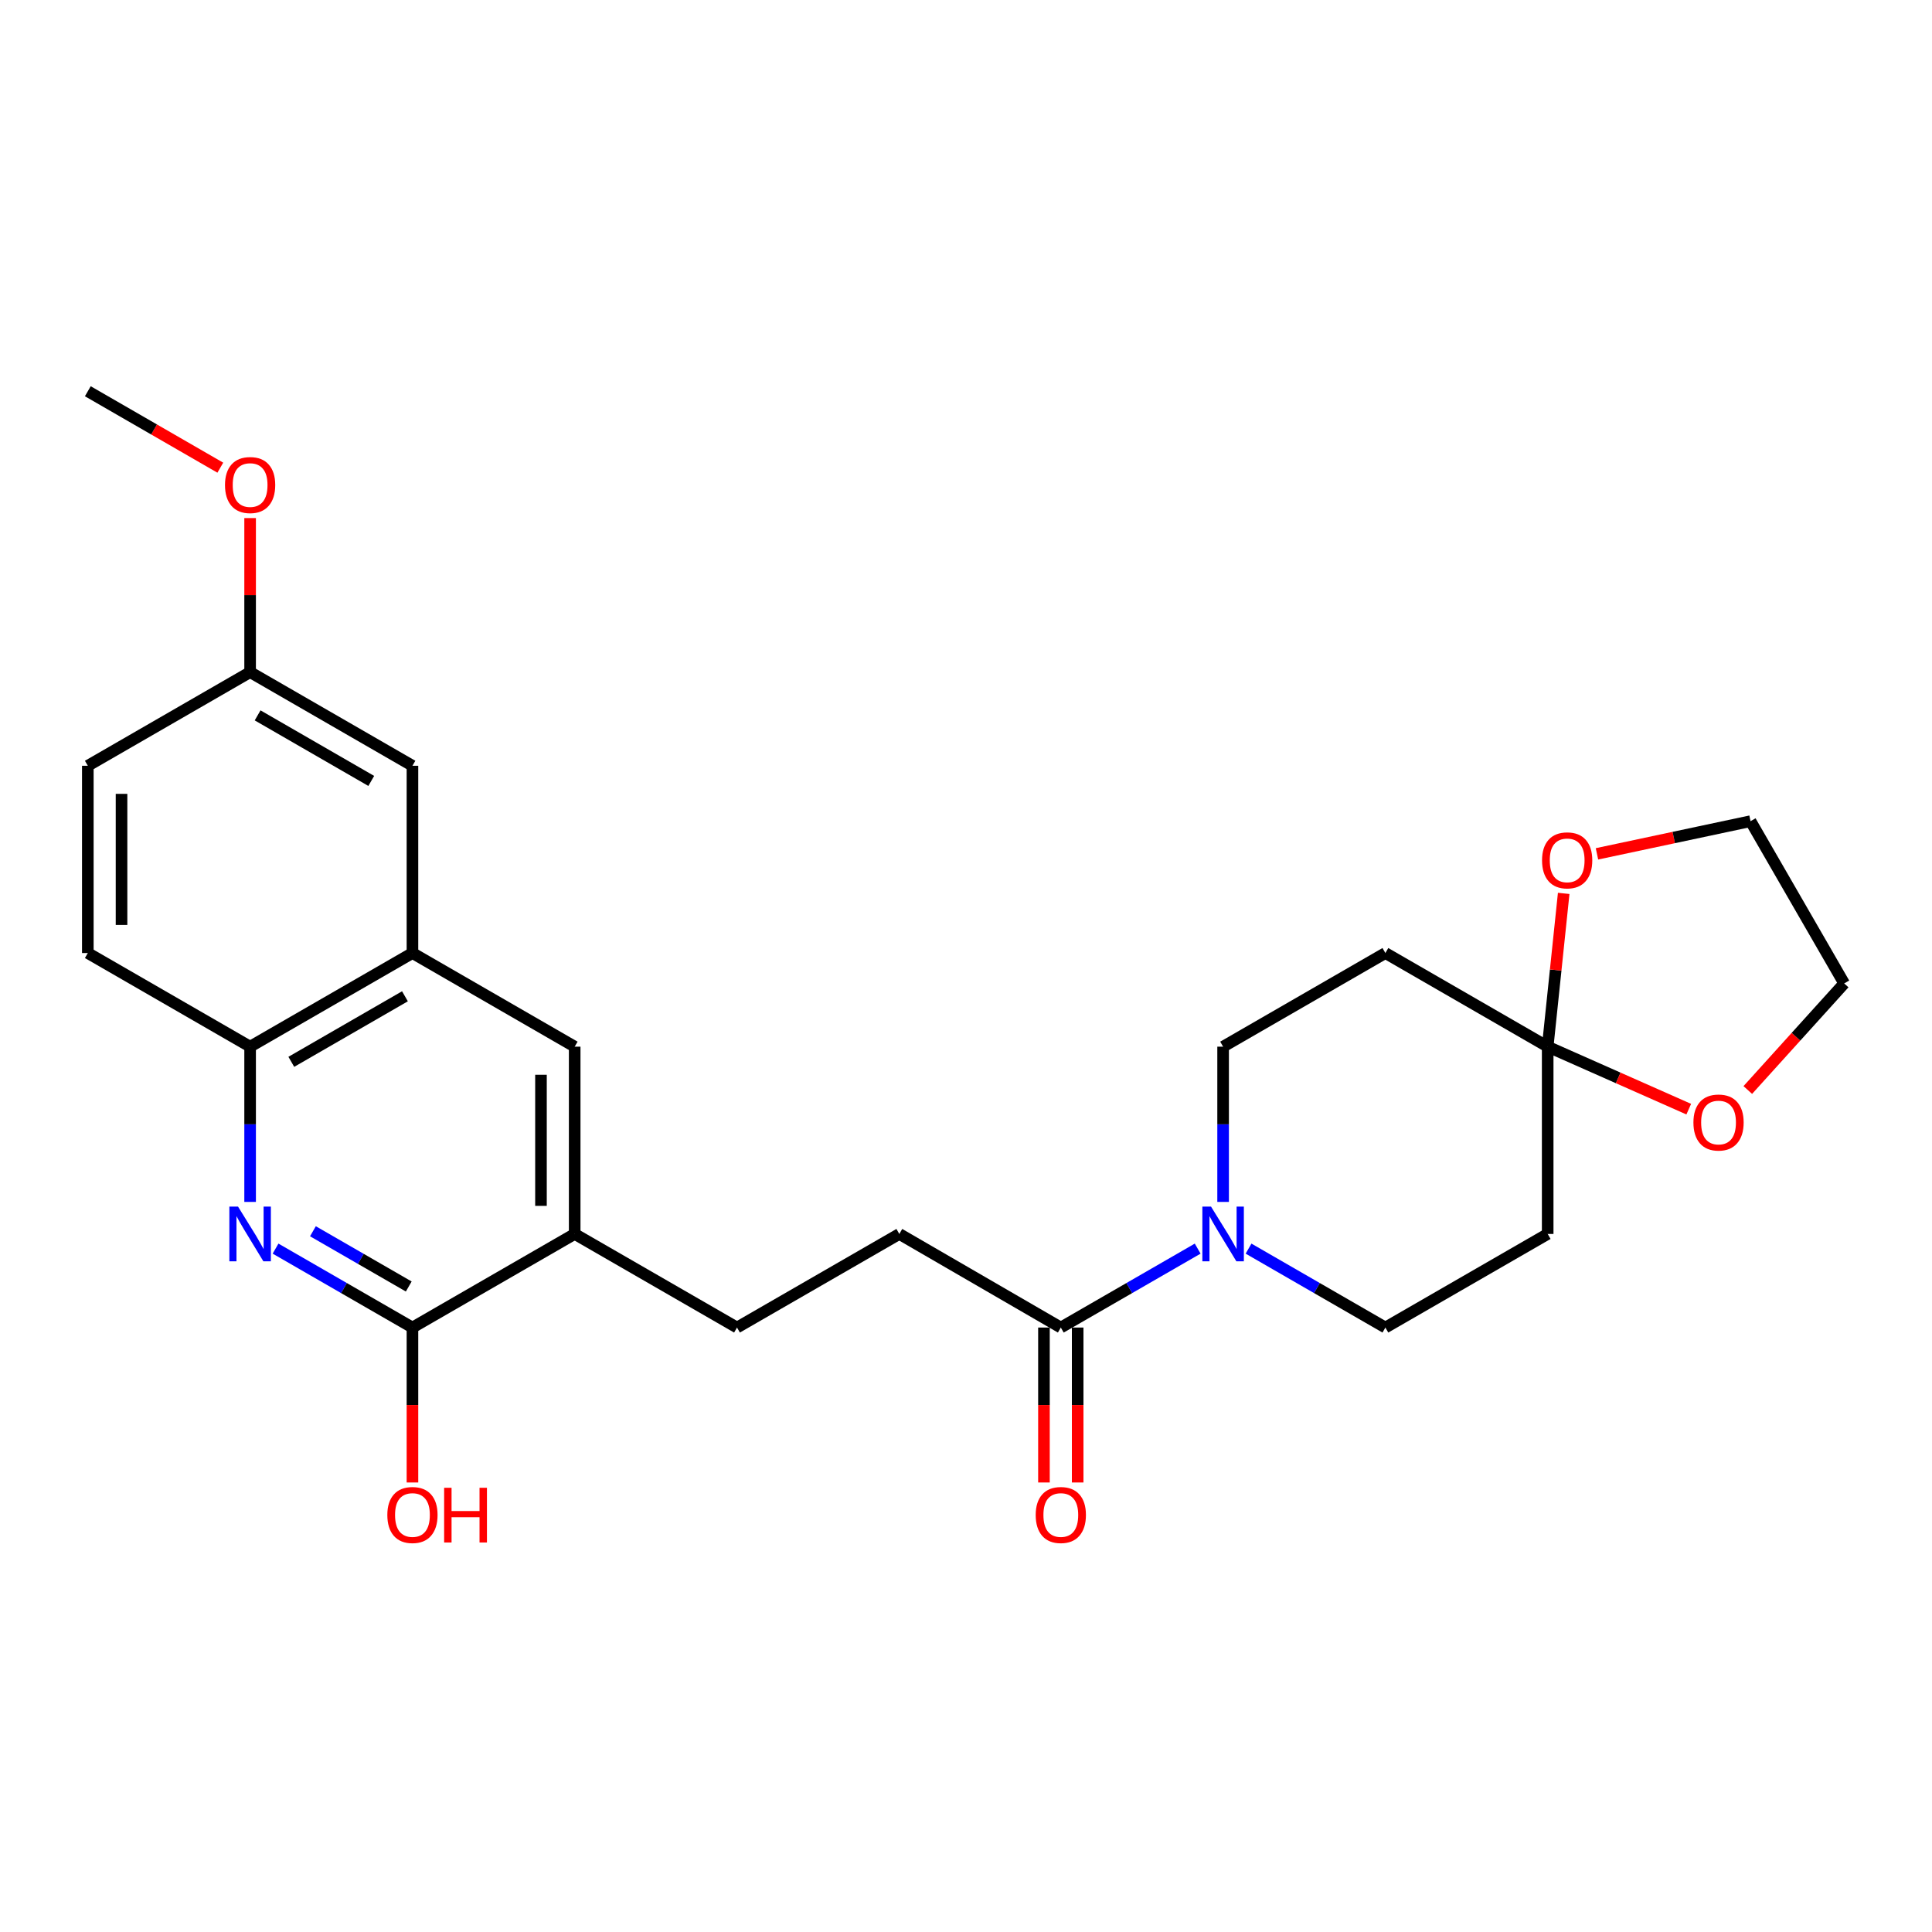 <?xml version='1.0' encoding='iso-8859-1'?>
<svg version='1.1' baseProfile='full'
              xmlns='http://www.w3.org/2000/svg'
                      xmlns:rdkit='http://www.rdkit.org/xml'
                      xmlns:xlink='http://www.w3.org/1999/xlink'
                  xml:space='preserve'
width='1000px' height='1000px' viewBox='0 0 1000 1000'>
<!-- END OF HEADER -->
<rect style='opacity:1.0;fill:#FFFFFF;stroke:none' width='1000' height='1000' x='0' y='0'> </rect>
<path class='bond-2' d='M 142.624,646.282 L 178.053,666.709' style='fill:none;fill-rule:evenodd;stroke:#0000FF;stroke-width:6px;stroke-linecap:butt;stroke-linejoin:miter;stroke-opacity:1' />
<path class='bond-2' d='M 178.053,666.709 L 213.483,687.136' style='fill:none;fill-rule:evenodd;stroke:#000000;stroke-width:6px;stroke-linecap:butt;stroke-linejoin:miter;stroke-opacity:1' />
<path class='bond-2' d='M 161.969,637.293 L 186.77,651.591' style='fill:none;fill-rule:evenodd;stroke:#0000FF;stroke-width:6px;stroke-linecap:butt;stroke-linejoin:miter;stroke-opacity:1' />
<path class='bond-2' d='M 186.77,651.591 L 211.57,665.89' style='fill:none;fill-rule:evenodd;stroke:#000000;stroke-width:6px;stroke-linecap:butt;stroke-linejoin:miter;stroke-opacity:1' />
<path class='bond-4' d='M 129.459,622.109 L 129.459,581.932' style='fill:none;fill-rule:evenodd;stroke:#0000FF;stroke-width:6px;stroke-linecap:butt;stroke-linejoin:miter;stroke-opacity:1' />
<path class='bond-4' d='M 129.459,581.932 L 129.459,541.755' style='fill:none;fill-rule:evenodd;stroke:#000000;stroke-width:6px;stroke-linecap:butt;stroke-linejoin:miter;stroke-opacity:1' />
<path class='bond-0' d='M 619.915,646.284 L 584.495,666.71' style='fill:none;fill-rule:evenodd;stroke:#0000FF;stroke-width:6px;stroke-linecap:butt;stroke-linejoin:miter;stroke-opacity:1' />
<path class='bond-0' d='M 584.495,666.71 L 549.075,687.136' style='fill:none;fill-rule:evenodd;stroke:#000000;stroke-width:6px;stroke-linecap:butt;stroke-linejoin:miter;stroke-opacity:1' />
<path class='bond-10' d='M 646.243,646.284 L 681.659,666.71' style='fill:none;fill-rule:evenodd;stroke:#0000FF;stroke-width:6px;stroke-linecap:butt;stroke-linejoin:miter;stroke-opacity:1' />
<path class='bond-10' d='M 681.659,666.71 L 717.074,687.136' style='fill:none;fill-rule:evenodd;stroke:#000000;stroke-width:6px;stroke-linecap:butt;stroke-linejoin:miter;stroke-opacity:1' />
<path class='bond-11' d='M 633.079,622.109 L 633.079,581.932' style='fill:none;fill-rule:evenodd;stroke:#0000FF;stroke-width:6px;stroke-linecap:butt;stroke-linejoin:miter;stroke-opacity:1' />
<path class='bond-11' d='M 633.079,581.932 L 633.079,541.755' style='fill:none;fill-rule:evenodd;stroke:#000000;stroke-width:6px;stroke-linecap:butt;stroke-linejoin:miter;stroke-opacity:1' />
<path class='bond-1' d='M 801.078,541.755 L 801.078,638.692' style='fill:none;fill-rule:evenodd;stroke:#000000;stroke-width:6px;stroke-linecap:butt;stroke-linejoin:miter;stroke-opacity:1' />
<path class='bond-12' d='M 801.078,541.755 L 805.222,502.088' style='fill:none;fill-rule:evenodd;stroke:#000000;stroke-width:6px;stroke-linecap:butt;stroke-linejoin:miter;stroke-opacity:1' />
<path class='bond-12' d='M 805.222,502.088 L 809.366,462.42' style='fill:none;fill-rule:evenodd;stroke:#FF0000;stroke-width:6px;stroke-linecap:butt;stroke-linejoin:miter;stroke-opacity:1' />
<path class='bond-13' d='M 801.078,541.755 L 837.587,557.928' style='fill:none;fill-rule:evenodd;stroke:#000000;stroke-width:6px;stroke-linecap:butt;stroke-linejoin:miter;stroke-opacity:1' />
<path class='bond-13' d='M 837.587,557.928 L 874.095,574.101' style='fill:none;fill-rule:evenodd;stroke:#FF0000;stroke-width:6px;stroke-linecap:butt;stroke-linejoin:miter;stroke-opacity:1' />
<path class='bond-28' d='M 801.078,541.755 L 717.074,493.291' style='fill:none;fill-rule:evenodd;stroke:#000000;stroke-width:6px;stroke-linecap:butt;stroke-linejoin:miter;stroke-opacity:1' />
<path class='bond-5' d='M 213.483,687.136 L 297.458,638.692' style='fill:none;fill-rule:evenodd;stroke:#000000;stroke-width:6px;stroke-linecap:butt;stroke-linejoin:miter;stroke-opacity:1' />
<path class='bond-19' d='M 213.483,687.136 L 213.483,727.233' style='fill:none;fill-rule:evenodd;stroke:#000000;stroke-width:6px;stroke-linecap:butt;stroke-linejoin:miter;stroke-opacity:1' />
<path class='bond-19' d='M 213.483,727.233 L 213.483,767.33' style='fill:none;fill-rule:evenodd;stroke:#FF0000;stroke-width:6px;stroke-linecap:butt;stroke-linejoin:miter;stroke-opacity:1' />
<path class='bond-3' d='M 549.075,687.136 L 465.487,638.692' style='fill:none;fill-rule:evenodd;stroke:#000000;stroke-width:6px;stroke-linecap:butt;stroke-linejoin:miter;stroke-opacity:1' />
<path class='bond-16' d='M 540.349,687.136 L 540.349,727.233' style='fill:none;fill-rule:evenodd;stroke:#000000;stroke-width:6px;stroke-linecap:butt;stroke-linejoin:miter;stroke-opacity:1' />
<path class='bond-16' d='M 540.349,727.233 L 540.349,767.33' style='fill:none;fill-rule:evenodd;stroke:#FF0000;stroke-width:6px;stroke-linecap:butt;stroke-linejoin:miter;stroke-opacity:1' />
<path class='bond-16' d='M 557.8,687.136 L 557.8,727.233' style='fill:none;fill-rule:evenodd;stroke:#000000;stroke-width:6px;stroke-linecap:butt;stroke-linejoin:miter;stroke-opacity:1' />
<path class='bond-16' d='M 557.8,727.233 L 557.8,767.33' style='fill:none;fill-rule:evenodd;stroke:#FF0000;stroke-width:6px;stroke-linecap:butt;stroke-linejoin:miter;stroke-opacity:1' />
<path class='bond-6' d='M 129.459,541.755 L 213.483,493.291' style='fill:none;fill-rule:evenodd;stroke:#000000;stroke-width:6px;stroke-linecap:butt;stroke-linejoin:miter;stroke-opacity:1' />
<path class='bond-6' d='M 150.781,549.601 L 209.598,515.677' style='fill:none;fill-rule:evenodd;stroke:#000000;stroke-width:6px;stroke-linecap:butt;stroke-linejoin:miter;stroke-opacity:1' />
<path class='bond-18' d='M 129.459,541.755 L 45.455,493.291' style='fill:none;fill-rule:evenodd;stroke:#000000;stroke-width:6px;stroke-linecap:butt;stroke-linejoin:miter;stroke-opacity:1' />
<path class='bond-9' d='M 297.458,638.692 L 297.458,541.755' style='fill:none;fill-rule:evenodd;stroke:#000000;stroke-width:6px;stroke-linecap:butt;stroke-linejoin:miter;stroke-opacity:1' />
<path class='bond-9' d='M 280.008,624.151 L 280.008,556.295' style='fill:none;fill-rule:evenodd;stroke:#000000;stroke-width:6px;stroke-linecap:butt;stroke-linejoin:miter;stroke-opacity:1' />
<path class='bond-17' d='M 297.458,638.692 L 381.473,687.136' style='fill:none;fill-rule:evenodd;stroke:#000000;stroke-width:6px;stroke-linecap:butt;stroke-linejoin:miter;stroke-opacity:1' />
<path class='bond-15' d='M 213.483,493.291 L 213.483,396.363' style='fill:none;fill-rule:evenodd;stroke:#000000;stroke-width:6px;stroke-linecap:butt;stroke-linejoin:miter;stroke-opacity:1' />
<path class='bond-26' d='M 213.483,493.291 L 297.458,541.755' style='fill:none;fill-rule:evenodd;stroke:#000000;stroke-width:6px;stroke-linecap:butt;stroke-linejoin:miter;stroke-opacity:1' />
<path class='bond-7' d='M 801.078,638.692 L 717.074,687.136' style='fill:none;fill-rule:evenodd;stroke:#000000;stroke-width:6px;stroke-linecap:butt;stroke-linejoin:miter;stroke-opacity:1' />
<path class='bond-8' d='M 717.074,493.291 L 633.079,541.755' style='fill:none;fill-rule:evenodd;stroke:#000000;stroke-width:6px;stroke-linecap:butt;stroke-linejoin:miter;stroke-opacity:1' />
<path class='bond-24' d='M 826.587,441.952 L 866.334,433.496' style='fill:none;fill-rule:evenodd;stroke:#FF0000;stroke-width:6px;stroke-linecap:butt;stroke-linejoin:miter;stroke-opacity:1' />
<path class='bond-24' d='M 866.334,433.496 L 906.082,425.04' style='fill:none;fill-rule:evenodd;stroke:#000000;stroke-width:6px;stroke-linecap:butt;stroke-linejoin:miter;stroke-opacity:1' />
<path class='bond-23' d='M 904.657,564.187 L 929.601,536.606' style='fill:none;fill-rule:evenodd;stroke:#FF0000;stroke-width:6px;stroke-linecap:butt;stroke-linejoin:miter;stroke-opacity:1' />
<path class='bond-23' d='M 929.601,536.606 L 954.545,509.025' style='fill:none;fill-rule:evenodd;stroke:#000000;stroke-width:6px;stroke-linecap:butt;stroke-linejoin:miter;stroke-opacity:1' />
<path class='bond-14' d='M 465.487,638.692 L 381.473,687.136' style='fill:none;fill-rule:evenodd;stroke:#000000;stroke-width:6px;stroke-linecap:butt;stroke-linejoin:miter;stroke-opacity:1' />
<path class='bond-20' d='M 213.483,396.363 L 129.459,347.89' style='fill:none;fill-rule:evenodd;stroke:#000000;stroke-width:6px;stroke-linecap:butt;stroke-linejoin:miter;stroke-opacity:1' />
<path class='bond-20' d='M 192.159,404.208 L 133.343,370.276' style='fill:none;fill-rule:evenodd;stroke:#000000;stroke-width:6px;stroke-linecap:butt;stroke-linejoin:miter;stroke-opacity:1' />
<path class='bond-21' d='M 45.455,493.291 L 45.455,396.363' style='fill:none;fill-rule:evenodd;stroke:#000000;stroke-width:6px;stroke-linecap:butt;stroke-linejoin:miter;stroke-opacity:1' />
<path class='bond-21' d='M 62.905,478.752 L 62.905,410.902' style='fill:none;fill-rule:evenodd;stroke:#000000;stroke-width:6px;stroke-linecap:butt;stroke-linejoin:miter;stroke-opacity:1' />
<path class='bond-22' d='M 129.459,347.89 L 129.459,308.022' style='fill:none;fill-rule:evenodd;stroke:#000000;stroke-width:6px;stroke-linecap:butt;stroke-linejoin:miter;stroke-opacity:1' />
<path class='bond-22' d='M 129.459,308.022 L 129.459,268.155' style='fill:none;fill-rule:evenodd;stroke:#FF0000;stroke-width:6px;stroke-linecap:butt;stroke-linejoin:miter;stroke-opacity:1' />
<path class='bond-27' d='M 129.459,347.89 L 45.455,396.363' style='fill:none;fill-rule:evenodd;stroke:#000000;stroke-width:6px;stroke-linecap:butt;stroke-linejoin:miter;stroke-opacity:1' />
<path class='bond-25' d='M 114.035,242.073 L 79.745,222.291' style='fill:none;fill-rule:evenodd;stroke:#FF0000;stroke-width:6px;stroke-linecap:butt;stroke-linejoin:miter;stroke-opacity:1' />
<path class='bond-25' d='M 79.745,222.291 L 45.455,202.508' style='fill:none;fill-rule:evenodd;stroke:#000000;stroke-width:6px;stroke-linecap:butt;stroke-linejoin:miter;stroke-opacity:1' />
<path class='bond-29' d='M 954.545,509.025 L 906.082,425.04' style='fill:none;fill-rule:evenodd;stroke:#000000;stroke-width:6px;stroke-linecap:butt;stroke-linejoin:miter;stroke-opacity:1' />
<path  class='atom-0' d='M 123.199 624.532
L 132.479 639.532
Q 133.399 641.012, 134.879 643.692
Q 136.359 646.372, 136.439 646.532
L 136.439 624.532
L 140.199 624.532
L 140.199 652.852
L 136.319 652.852
L 126.359 636.452
Q 125.199 634.532, 123.959 632.332
Q 122.759 630.132, 122.399 629.452
L 122.399 652.852
L 118.719 652.852
L 118.719 624.532
L 123.199 624.532
' fill='#0000FF'/>
<path  class='atom-1' d='M 626.819 624.532
L 636.099 639.532
Q 637.019 641.012, 638.499 643.692
Q 639.979 646.372, 640.059 646.532
L 640.059 624.532
L 643.819 624.532
L 643.819 652.852
L 639.939 652.852
L 629.979 636.452
Q 628.819 634.532, 627.579 632.332
Q 626.379 630.132, 626.019 629.452
L 626.019 652.852
L 622.339 652.852
L 622.339 624.532
L 626.819 624.532
' fill='#0000FF'/>
<path  class='atom-13' d='M 798.161 445.314
Q 798.161 438.514, 801.521 434.714
Q 804.881 430.914, 811.161 430.914
Q 817.441 430.914, 820.801 434.714
Q 824.161 438.514, 824.161 445.314
Q 824.161 452.194, 820.761 456.114
Q 817.361 459.994, 811.161 459.994
Q 804.921 459.994, 801.521 456.114
Q 798.161 452.234, 798.161 445.314
M 811.161 456.794
Q 815.481 456.794, 817.801 453.914
Q 820.161 450.994, 820.161 445.314
Q 820.161 439.754, 817.801 436.954
Q 815.481 434.114, 811.161 434.114
Q 806.841 434.114, 804.481 436.914
Q 802.161 439.714, 802.161 445.314
Q 802.161 451.034, 804.481 453.914
Q 806.841 456.794, 811.161 456.794
' fill='#FF0000'/>
<path  class='atom-14' d='M 876.513 581.011
Q 876.513 574.211, 879.873 570.411
Q 883.233 566.611, 889.513 566.611
Q 895.793 566.611, 899.153 570.411
Q 902.513 574.211, 902.513 581.011
Q 902.513 587.891, 899.113 591.811
Q 895.713 595.691, 889.513 595.691
Q 883.273 595.691, 879.873 591.811
Q 876.513 587.931, 876.513 581.011
M 889.513 592.491
Q 893.833 592.491, 896.153 589.611
Q 898.513 586.691, 898.513 581.011
Q 898.513 575.451, 896.153 572.651
Q 893.833 569.811, 889.513 569.811
Q 885.193 569.811, 882.833 572.611
Q 880.513 575.411, 880.513 581.011
Q 880.513 586.731, 882.833 589.611
Q 885.193 592.491, 889.513 592.491
' fill='#FF0000'/>
<path  class='atom-17' d='M 536.075 784.154
Q 536.075 777.354, 539.435 773.554
Q 542.795 769.754, 549.075 769.754
Q 555.355 769.754, 558.715 773.554
Q 562.075 777.354, 562.075 784.154
Q 562.075 791.034, 558.675 794.954
Q 555.275 798.834, 549.075 798.834
Q 542.835 798.834, 539.435 794.954
Q 536.075 791.074, 536.075 784.154
M 549.075 795.634
Q 553.395 795.634, 555.715 792.754
Q 558.075 789.834, 558.075 784.154
Q 558.075 778.594, 555.715 775.794
Q 553.395 772.954, 549.075 772.954
Q 544.755 772.954, 542.395 775.754
Q 540.075 778.554, 540.075 784.154
Q 540.075 789.874, 542.395 792.754
Q 544.755 795.634, 549.075 795.634
' fill='#FF0000'/>
<path  class='atom-20' d='M 200.483 784.154
Q 200.483 777.354, 203.843 773.554
Q 207.203 769.754, 213.483 769.754
Q 219.763 769.754, 223.123 773.554
Q 226.483 777.354, 226.483 784.154
Q 226.483 791.034, 223.083 794.954
Q 219.683 798.834, 213.483 798.834
Q 207.243 798.834, 203.843 794.954
Q 200.483 791.074, 200.483 784.154
M 213.483 795.634
Q 217.803 795.634, 220.123 792.754
Q 222.483 789.834, 222.483 784.154
Q 222.483 778.594, 220.123 775.794
Q 217.803 772.954, 213.483 772.954
Q 209.163 772.954, 206.803 775.754
Q 204.483 778.554, 204.483 784.154
Q 204.483 789.874, 206.803 792.754
Q 209.163 795.634, 213.483 795.634
' fill='#FF0000'/>
<path  class='atom-20' d='M 229.883 770.074
L 233.723 770.074
L 233.723 782.114
L 248.203 782.114
L 248.203 770.074
L 252.043 770.074
L 252.043 798.394
L 248.203 798.394
L 248.203 785.314
L 233.723 785.314
L 233.723 798.394
L 229.883 798.394
L 229.883 770.074
' fill='#FF0000'/>
<path  class='atom-23' d='M 116.459 251.052
Q 116.459 244.252, 119.819 240.452
Q 123.179 236.652, 129.459 236.652
Q 135.739 236.652, 139.099 240.452
Q 142.459 244.252, 142.459 251.052
Q 142.459 257.932, 139.059 261.852
Q 135.659 265.732, 129.459 265.732
Q 123.219 265.732, 119.819 261.852
Q 116.459 257.972, 116.459 251.052
M 129.459 262.532
Q 133.779 262.532, 136.099 259.652
Q 138.459 256.732, 138.459 251.052
Q 138.459 245.492, 136.099 242.692
Q 133.779 239.852, 129.459 239.852
Q 125.139 239.852, 122.779 242.652
Q 120.459 245.452, 120.459 251.052
Q 120.459 256.772, 122.779 259.652
Q 125.139 262.532, 129.459 262.532
' fill='#FF0000'/>
</svg>
